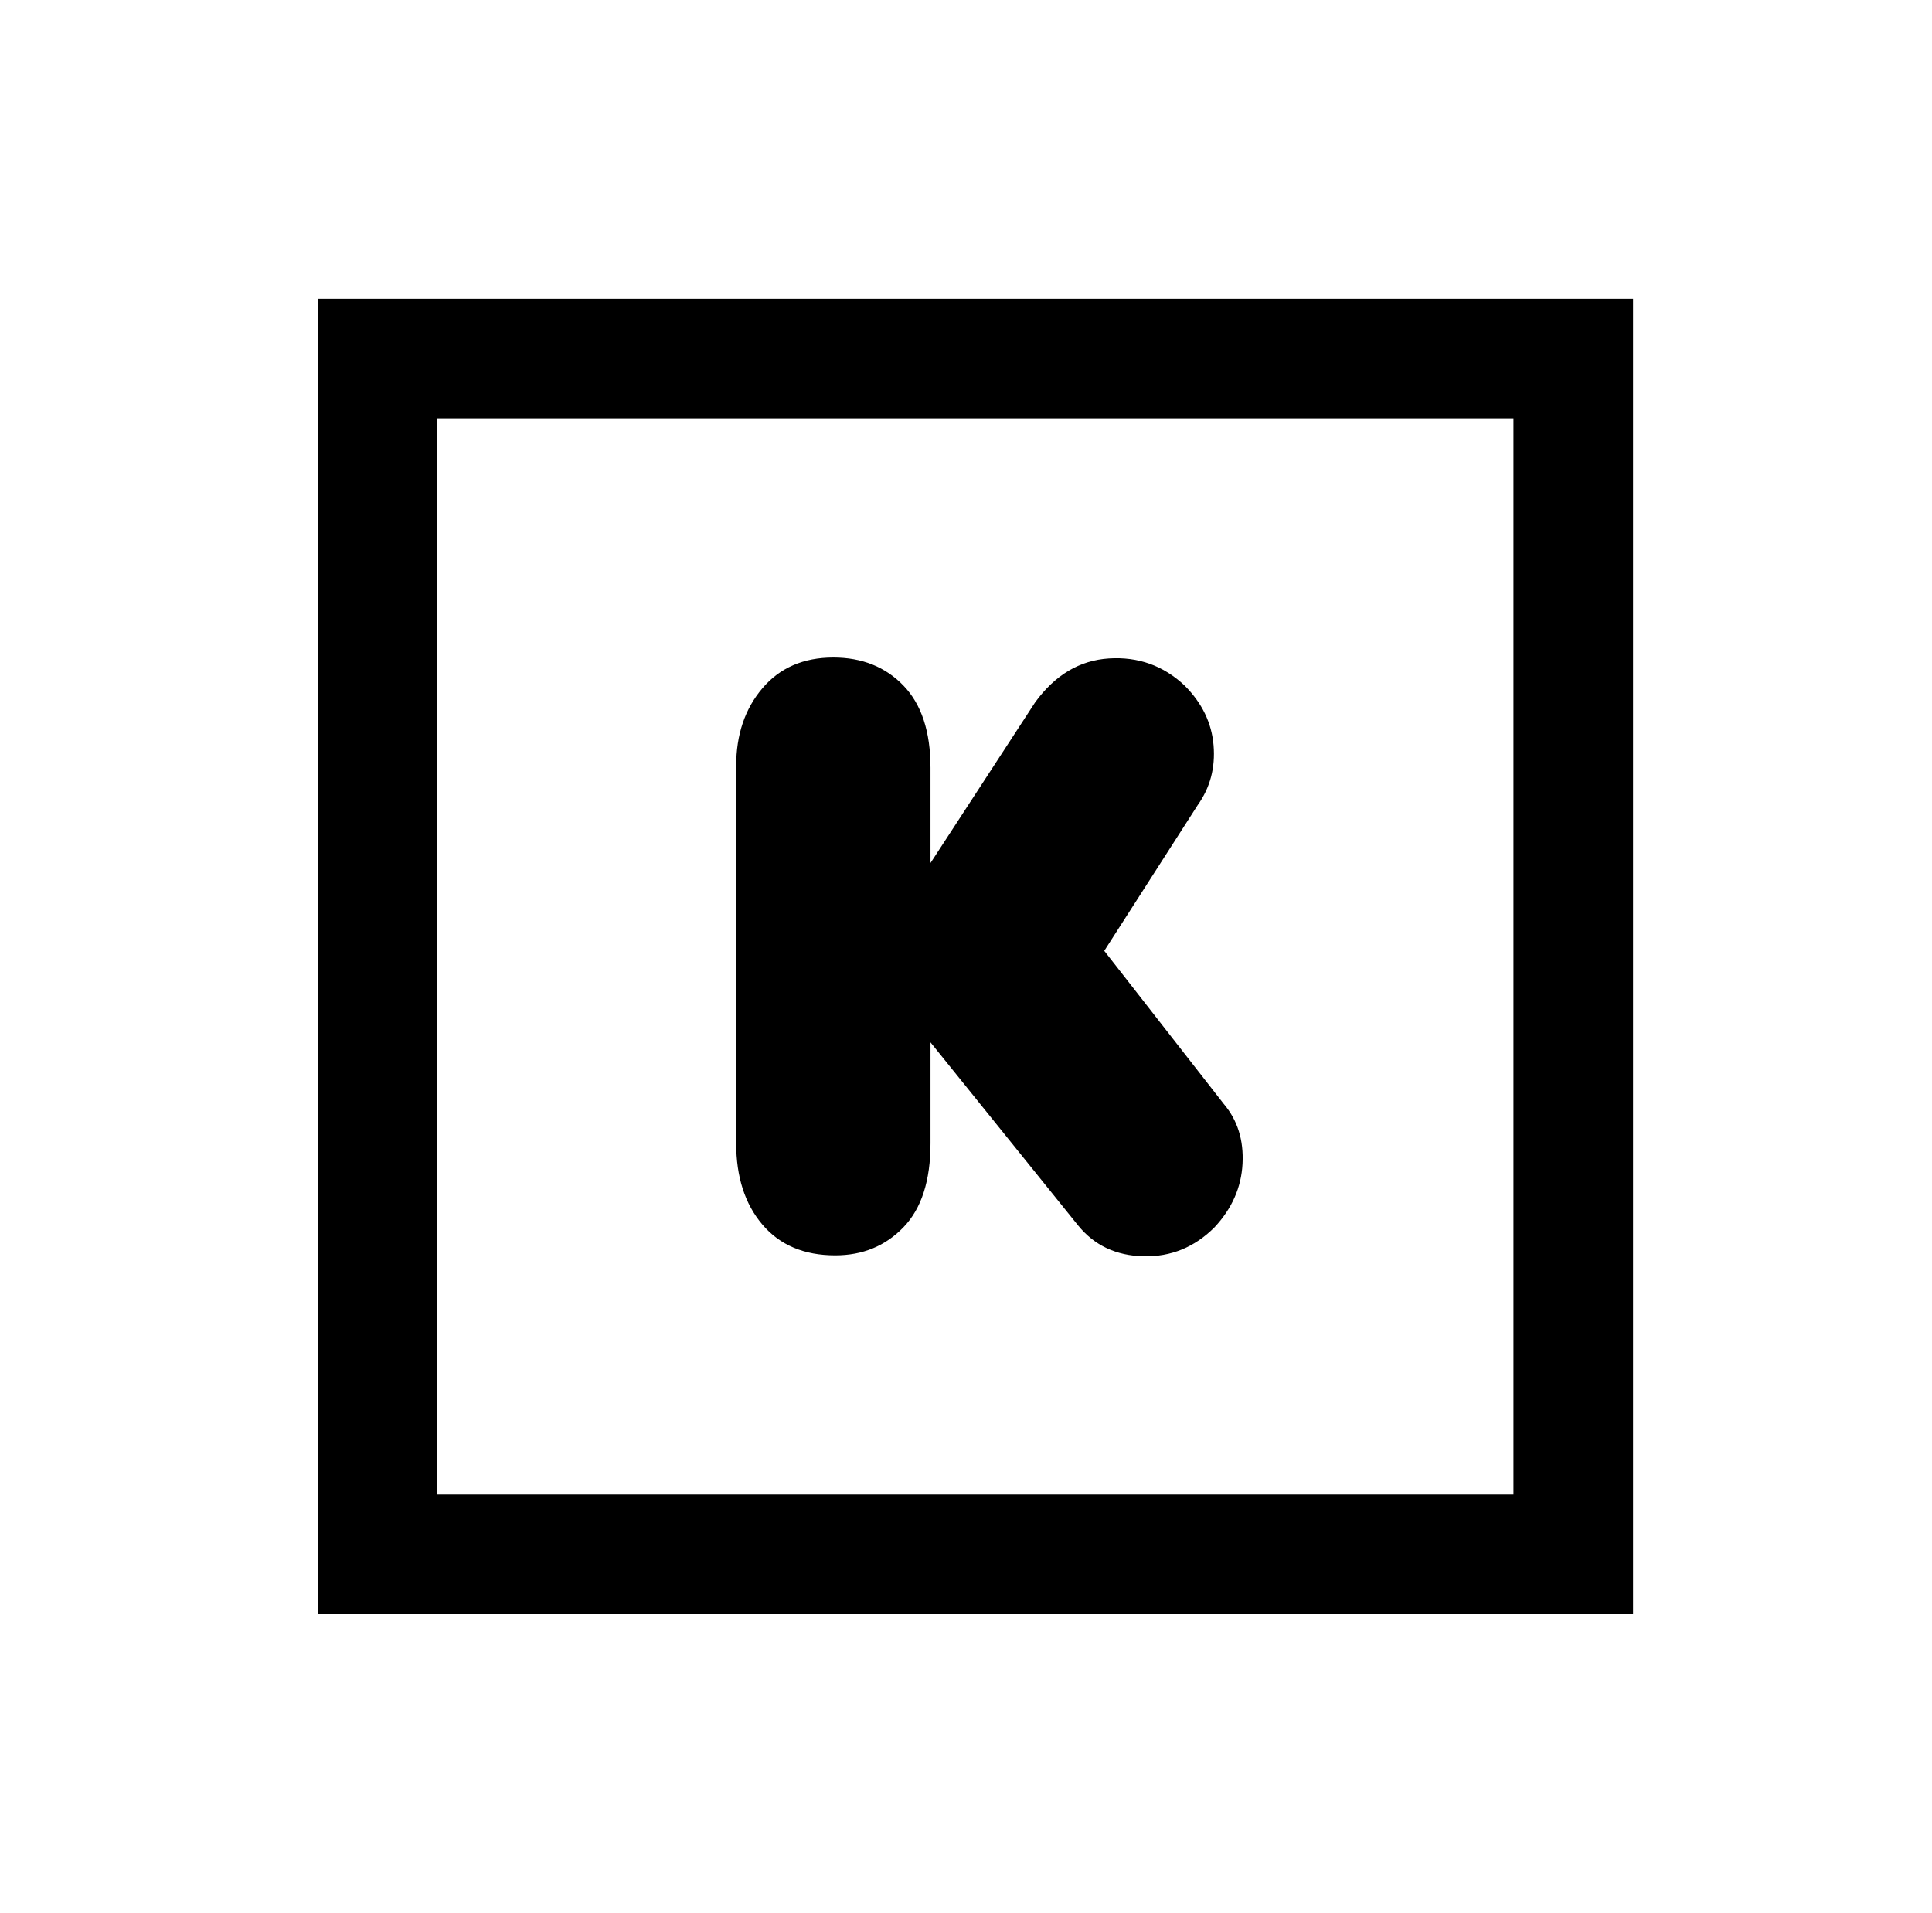 <?xml version="1.0" standalone="no"?>
<!DOCTYPE svg PUBLIC "-//W3C//DTD SVG 1.1//EN" "http://www.w3.org/Graphics/SVG/1.1/DTD/svg11.dtd" >
<svg xmlns="http://www.w3.org/2000/svg" xmlns:xlink="http://www.w3.org/1999/xlink" version="1.1" viewBox="-10 0 1034 1024">
   <path fill="currentColor"
d="M160 160v704h704v-704h-704zM224 224h576v576h-576v-576zM436 352q-24 0 -38 16.5t-14 41.5v202q0 27 14 43.5t39 16.5q22 0 36.5 -15t14.5 -45v-54l79 98q13 16 35 16.5t38 -15.5q14 -15 15 -34t-10 -32l-64 -82l50 -78q10 -14 8.5 -32t-15.5 -32q-17 -16 -40.5 -14.5
t-39.5 23.5l-56 86v-51q0 -29 -14.5 -44t-37.5 -15z" />
</svg>
